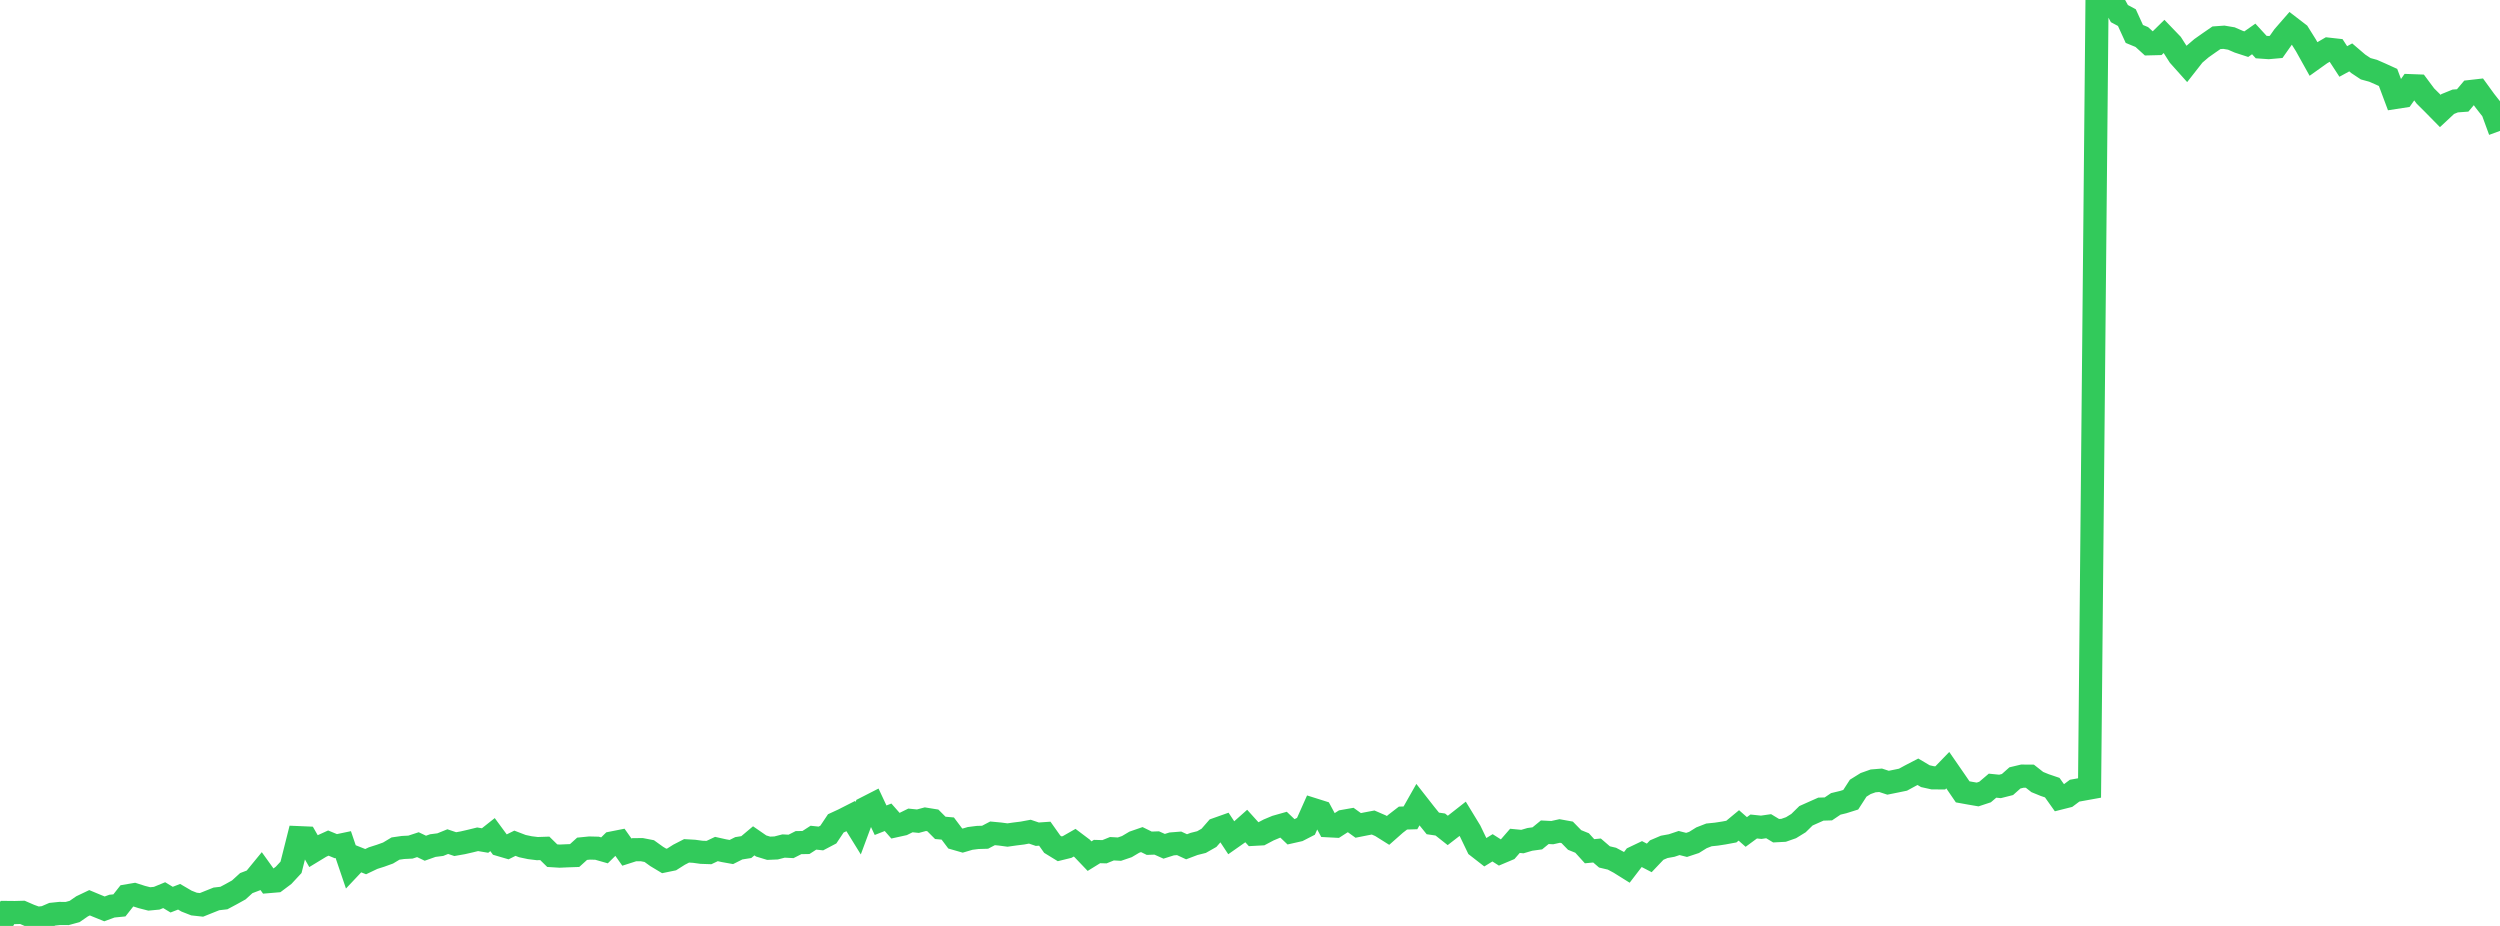 <?xml version="1.0" standalone="no"?>
<!DOCTYPE svg PUBLIC "-//W3C//DTD SVG 1.1//EN" "http://www.w3.org/Graphics/SVG/1.1/DTD/svg11.dtd">

<svg width="135" height="50" viewBox="0 0 135 50" preserveAspectRatio="none" 
  xmlns="http://www.w3.org/2000/svg"
  xmlns:xlink="http://www.w3.org/1999/xlink">


<polyline points="0.0, 50.0 0.403, 49.274 0.806, 49.278 1.209, 49.267 1.612, 49.442 2.015, 49.589 2.418, 49.543 2.821, 49.369 3.224, 49.327 3.627, 49.33 4.03, 49.22 4.433, 48.941 4.836, 48.749 5.239, 48.917 5.642, 49.08 6.045, 48.931 6.448, 48.891 6.851, 48.379 7.254, 48.31 7.657, 48.439 8.06, 48.542 8.463, 48.504 8.866, 48.338 9.269, 48.581 9.672, 48.425 10.075, 48.661 10.478, 48.819 10.881, 48.863 11.284, 48.701 11.687, 48.54 12.09, 48.494 12.493, 48.279 12.896, 48.055 13.299, 47.688 13.701, 47.535 14.104, 47.043 14.507, 47.605 14.91, 47.571 15.313, 47.269 15.716, 46.835 16.119, 45.233 16.522, 45.25 16.925, 45.954 17.328, 45.709 17.731, 45.526 18.134, 45.692 18.537, 45.608 18.94, 46.796 19.343, 46.369 19.746, 46.529 20.149, 46.337 20.552, 46.209 20.955, 46.064 21.358, 45.822 21.761, 45.764 22.164, 45.744 22.567, 45.612 22.97, 45.804 23.373, 45.661 23.776, 45.61 24.179, 45.447 24.582, 45.583 24.985, 45.512 25.388, 45.42 25.791, 45.321 26.194, 45.388 26.597, 45.069 27.0, 45.617 27.403, 45.735 27.806, 45.535 28.209, 45.69 28.612, 45.775 29.015, 45.825 29.418, 45.811 29.821, 46.206 30.224, 46.231 30.627, 46.213 31.03, 46.199 31.433, 45.834 31.836, 45.794 32.239, 45.804 32.642, 45.919 33.045, 45.522 33.448, 45.442 33.851, 46.013 34.254, 45.884 34.657, 45.881 35.06, 45.959 35.463, 46.249 35.866, 46.491 36.269, 46.408 36.672, 46.153 37.075, 45.946 37.478, 45.969 37.881, 46.024 38.284, 46.038 38.687, 45.847 39.09, 45.937 39.493, 46.009 39.896, 45.807 40.299, 45.743 40.701, 45.405 41.104, 45.683 41.507, 45.806 41.91, 45.789 42.313, 45.685 42.716, 45.706 43.119, 45.502 43.522, 45.495 43.925, 45.235 44.328, 45.278 44.731, 45.066 45.134, 44.462 45.537, 44.276 45.94, 44.071 46.343, 44.723 46.746, 43.638 47.149, 43.432 47.552, 44.292 47.955, 44.133 48.358, 44.591 48.761, 44.502 49.164, 44.303 49.567, 44.344 49.97, 44.236 50.373, 44.301 50.776, 44.705 51.179, 44.741 51.582, 45.277 51.985, 45.393 52.388, 45.274 52.791, 45.223 53.194, 45.211 53.597, 45 54.0, 45.038 54.403, 45.092 54.806, 45.035 55.209, 44.985 55.612, 44.91 56.015, 45.047 56.418, 45.019 56.821, 45.588 57.224, 45.835 57.627, 45.736 58.03, 45.506 58.433, 45.81 58.836, 46.232 59.239, 45.983 59.642, 45.994 60.045, 45.831 60.448, 45.854 60.851, 45.717 61.254, 45.478 61.657, 45.338 62.06, 45.535 62.463, 45.521 62.866, 45.7 63.269, 45.572 63.672, 45.54 64.075, 45.726 64.478, 45.573 64.881, 45.472 65.284, 45.243 65.687, 44.781 66.09, 44.638 66.493, 45.248 66.896, 44.965 67.299, 44.607 67.701, 45.052 68.104, 45.03 68.507, 44.817 68.91, 44.648 69.313, 44.534 69.716, 44.918 70.119, 44.827 70.522, 44.62 70.925, 43.717 71.328, 43.844 71.731, 44.591 72.134, 44.612 72.537, 44.353 72.94, 44.282 73.343, 44.572 73.746, 44.492 74.149, 44.416 74.552, 44.59 74.955, 44.843 75.358, 44.487 75.761, 44.176 76.164, 44.164 76.567, 43.452 76.97, 43.967 77.373, 44.465 77.776, 44.524 78.179, 44.843 78.582, 44.531 78.985, 44.215 79.388, 44.877 79.791, 45.715 80.194, 46.029 80.597, 45.782 81.0, 46.039 81.403, 45.869 81.806, 45.406 82.209, 45.445 82.612, 45.326 83.015, 45.271 83.418, 44.941 83.821, 44.962 84.224, 44.873 84.627, 44.946 85.03, 45.359 85.433, 45.522 85.836, 45.966 86.239, 45.927 86.642, 46.274 87.045, 46.369 87.448, 46.584 87.851, 46.836 88.254, 46.31 88.657, 46.118 89.06, 46.327 89.463, 45.903 89.866, 45.731 90.269, 45.658 90.672, 45.523 91.075, 45.625 91.478, 45.492 91.881, 45.241 92.284, 45.084 92.687, 45.043 93.09, 44.981 93.493, 44.906 93.896, 44.572 94.299, 44.926 94.701, 44.631 95.104, 44.673 95.507, 44.615 95.91, 44.858 96.313, 44.837 96.716, 44.696 97.119, 44.448 97.522, 44.052 97.925, 43.872 98.328, 43.693 98.731, 43.681 99.134, 43.409 99.537, 43.312 99.94, 43.185 100.343, 42.561 100.746, 42.311 101.149, 42.168 101.552, 42.135 101.955, 42.267 102.358, 42.186 102.761, 42.103 103.164, 41.884 103.567, 41.675 103.97, 41.914 104.373, 42.003 104.776, 42.005 105.179, 41.588 105.582, 42.171 105.985, 42.76 106.388, 42.833 106.791, 42.902 107.194, 42.769 107.597, 42.426 108.0, 42.467 108.403, 42.365 108.806, 42.007 109.209, 41.911 109.612, 41.914 110.015, 42.231 110.418, 42.395 110.821, 42.532 111.224, 43.099 111.627, 42.997 112.03, 42.696 112.433, 42.624 112.836, 42.551 113.239, 0.122 113.642, 0.013 114.045, 0.0 114.448, 0.735 114.851, 0.951 115.254, 1.833 115.657, 1.999 116.06, 2.365 116.463, 2.355 116.866, 1.959 117.269, 2.378 117.672, 3.009 118.075, 3.46 118.478, 2.946 118.881, 2.602 119.284, 2.318 119.687, 2.04 120.09, 2.011 120.493, 2.079 120.896, 2.254 121.299, 2.385 121.701, 2.103 122.104, 2.542 122.507, 2.57 122.91, 2.534 123.313, 1.962 123.716, 1.5 124.119, 1.81 124.522, 2.454 124.925, 3.178 125.328, 2.89 125.731, 2.656 126.134, 2.701 126.537, 3.319 126.94, 3.099 127.343, 3.444 127.746, 3.712 128.149, 3.822 128.552, 3.999 128.955, 4.182 129.358, 5.26 129.761, 5.198 130.164, 4.626 130.567, 4.641 130.97, 5.183 131.373, 5.583 131.776, 5.993 132.179, 5.617 132.582, 5.453 132.985, 5.423 133.388, 4.945 133.791, 4.899 134.194, 5.454 134.597, 5.968 135.0, 7.068" fill="none" stroke="#32ca5b" stroke-width="1.25"/>

</svg>
